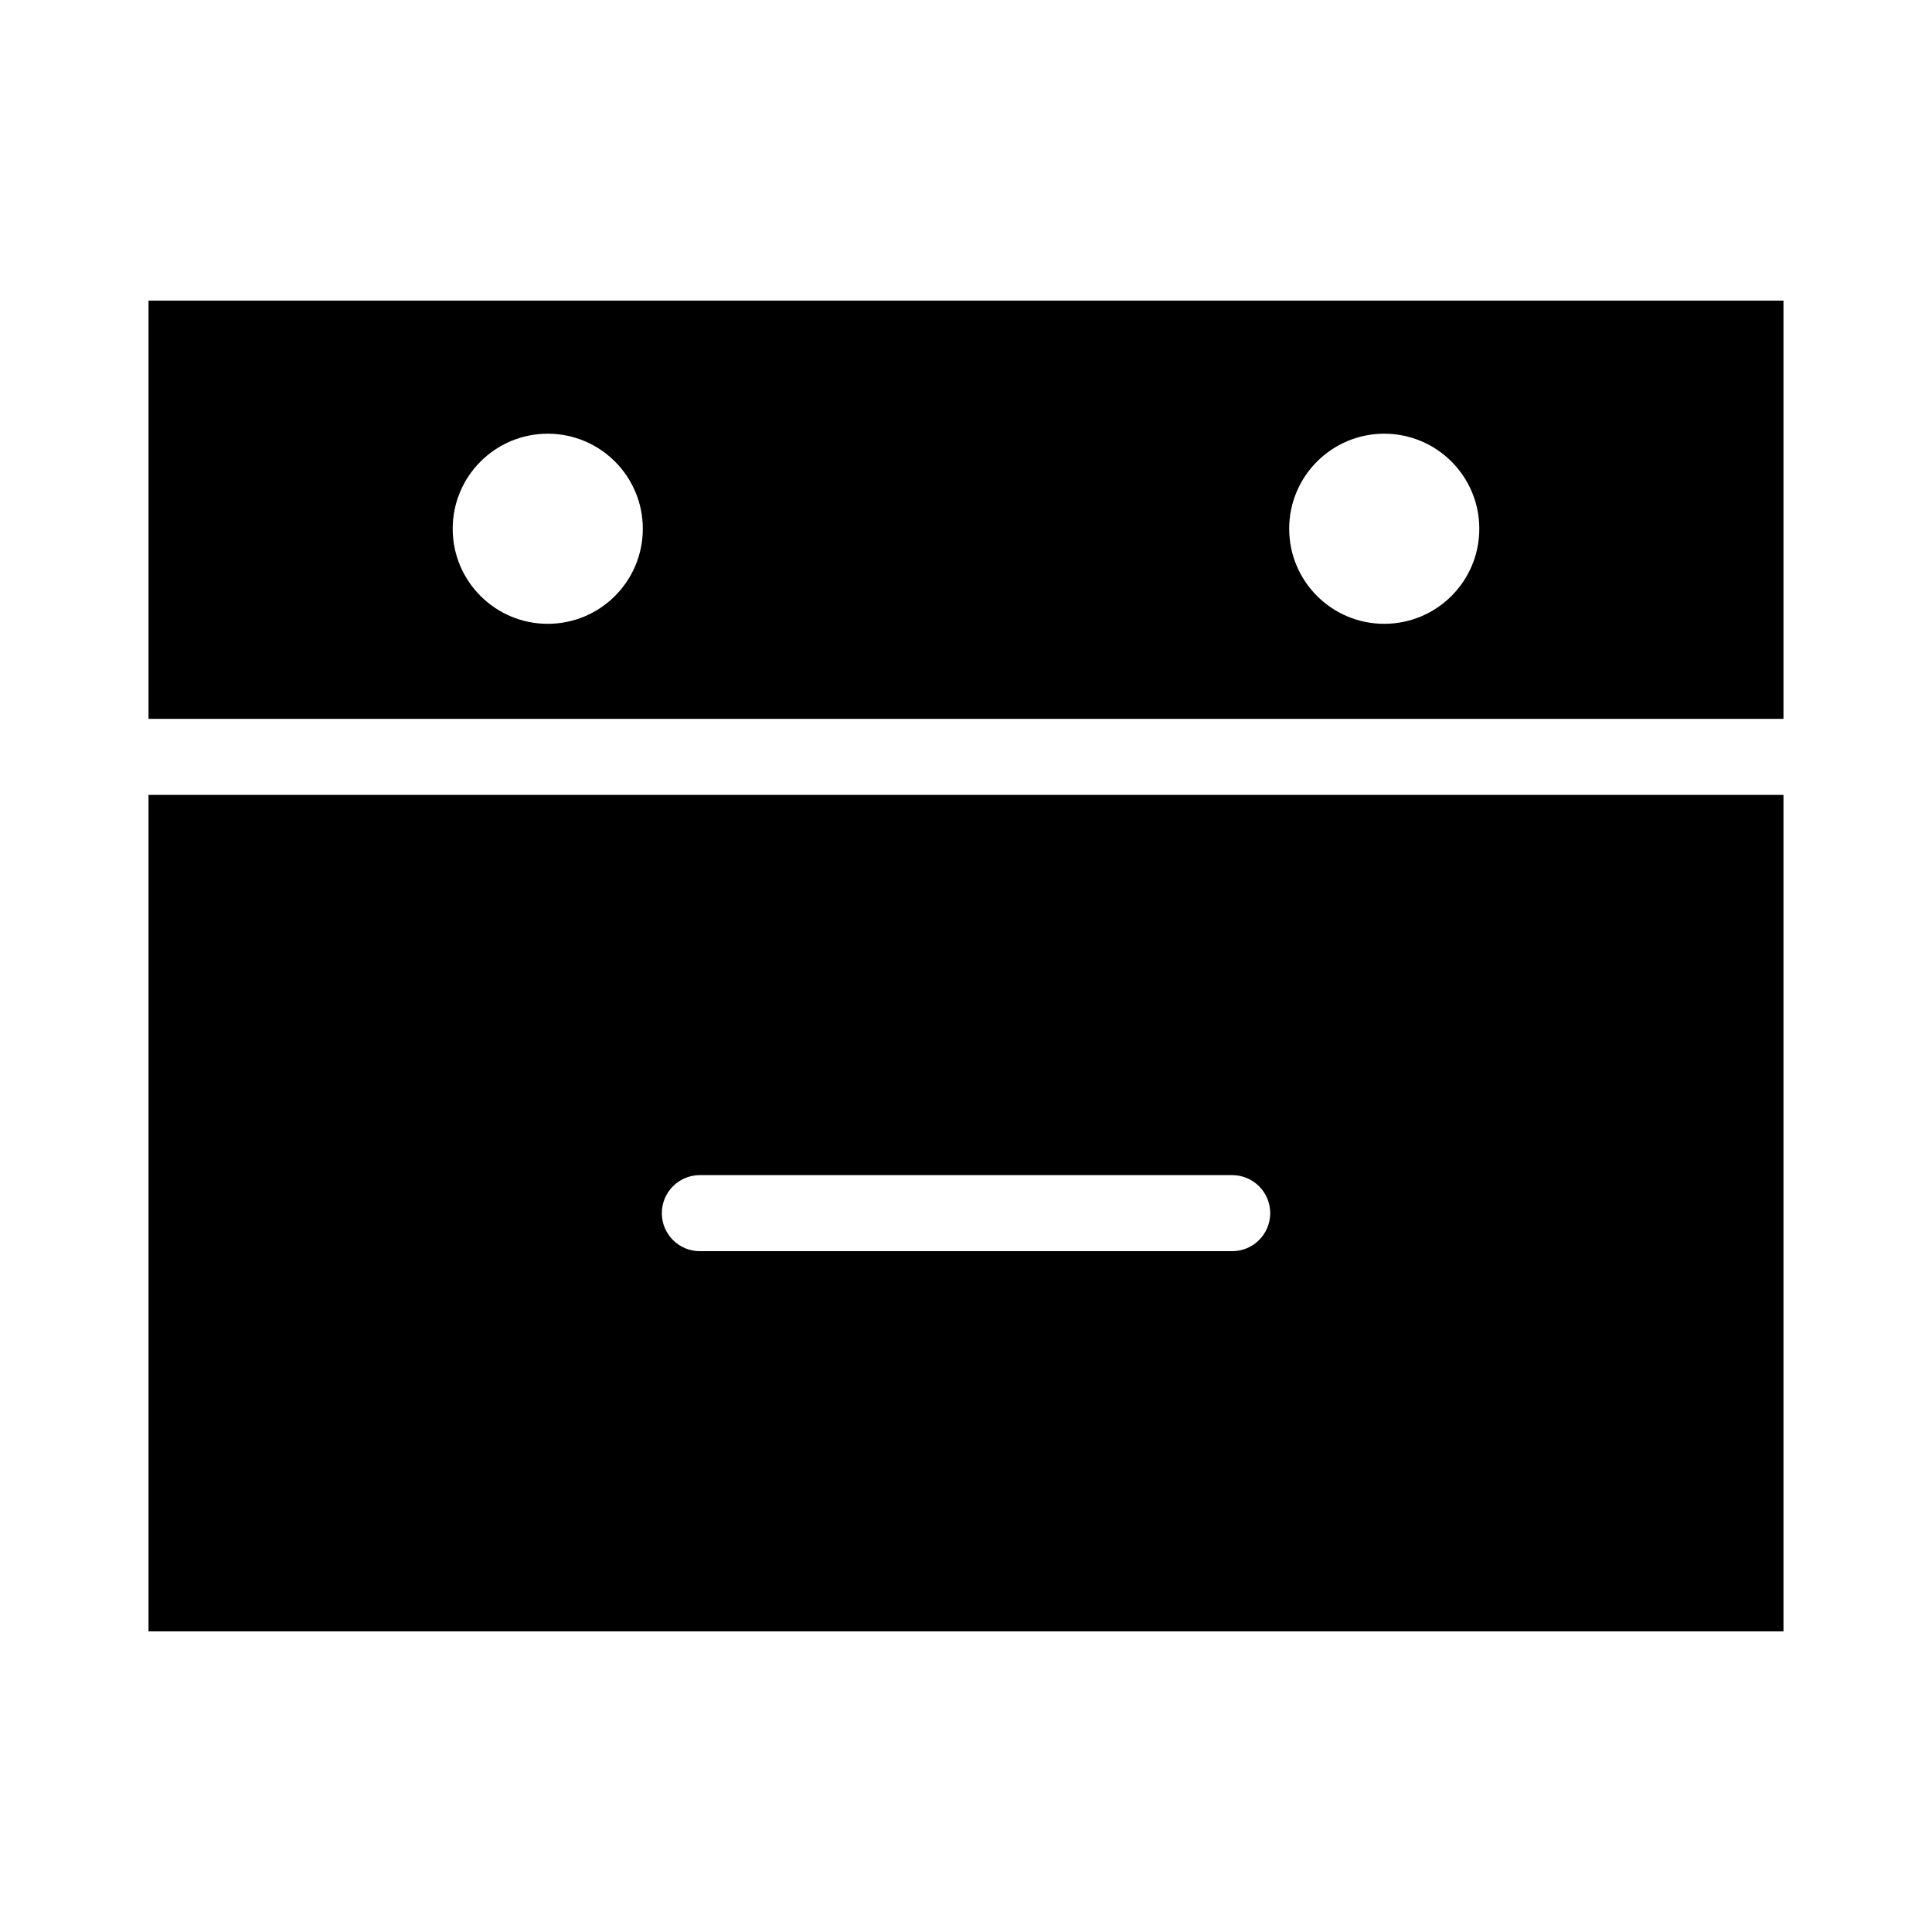 <?xml version="1.0" encoding="UTF-8"?>
<!-- The Best Svg Icon site in the world: iconSvg.co, Visit us! https://iconsvg.co -->
<svg fill="#000000" width="800px" height="800px" version="1.1" viewBox="144 144 512 512" xmlns="http://www.w3.org/2000/svg">
 <path d="m183.36 223.67v110.84h433.28v-110.84zm105.8 35.266c13.914 0 25.191 11.277 25.191 25.191s-11.277 25.191-25.191 25.191c-13.914 0-25.191-11.277-25.191-25.191s11.277-25.191 25.191-25.191zm221.68 0c13.914 0 25.191 11.277 25.191 25.191s-11.277 25.191-25.191 25.191c-13.914 0-25.191-11.277-25.191-25.191s11.277-25.191 25.191-25.191zm-327.48 95.723v221.68h433.28v-221.68zm146.11 100.76h141.07c5.566 0 10.078 4.512 10.078 10.078s-4.512 10.078-10.078 10.078h-141.07c-5.566 0-10.078-4.512-10.078-10.078s4.512-10.078 10.078-10.078z"/>
</svg>